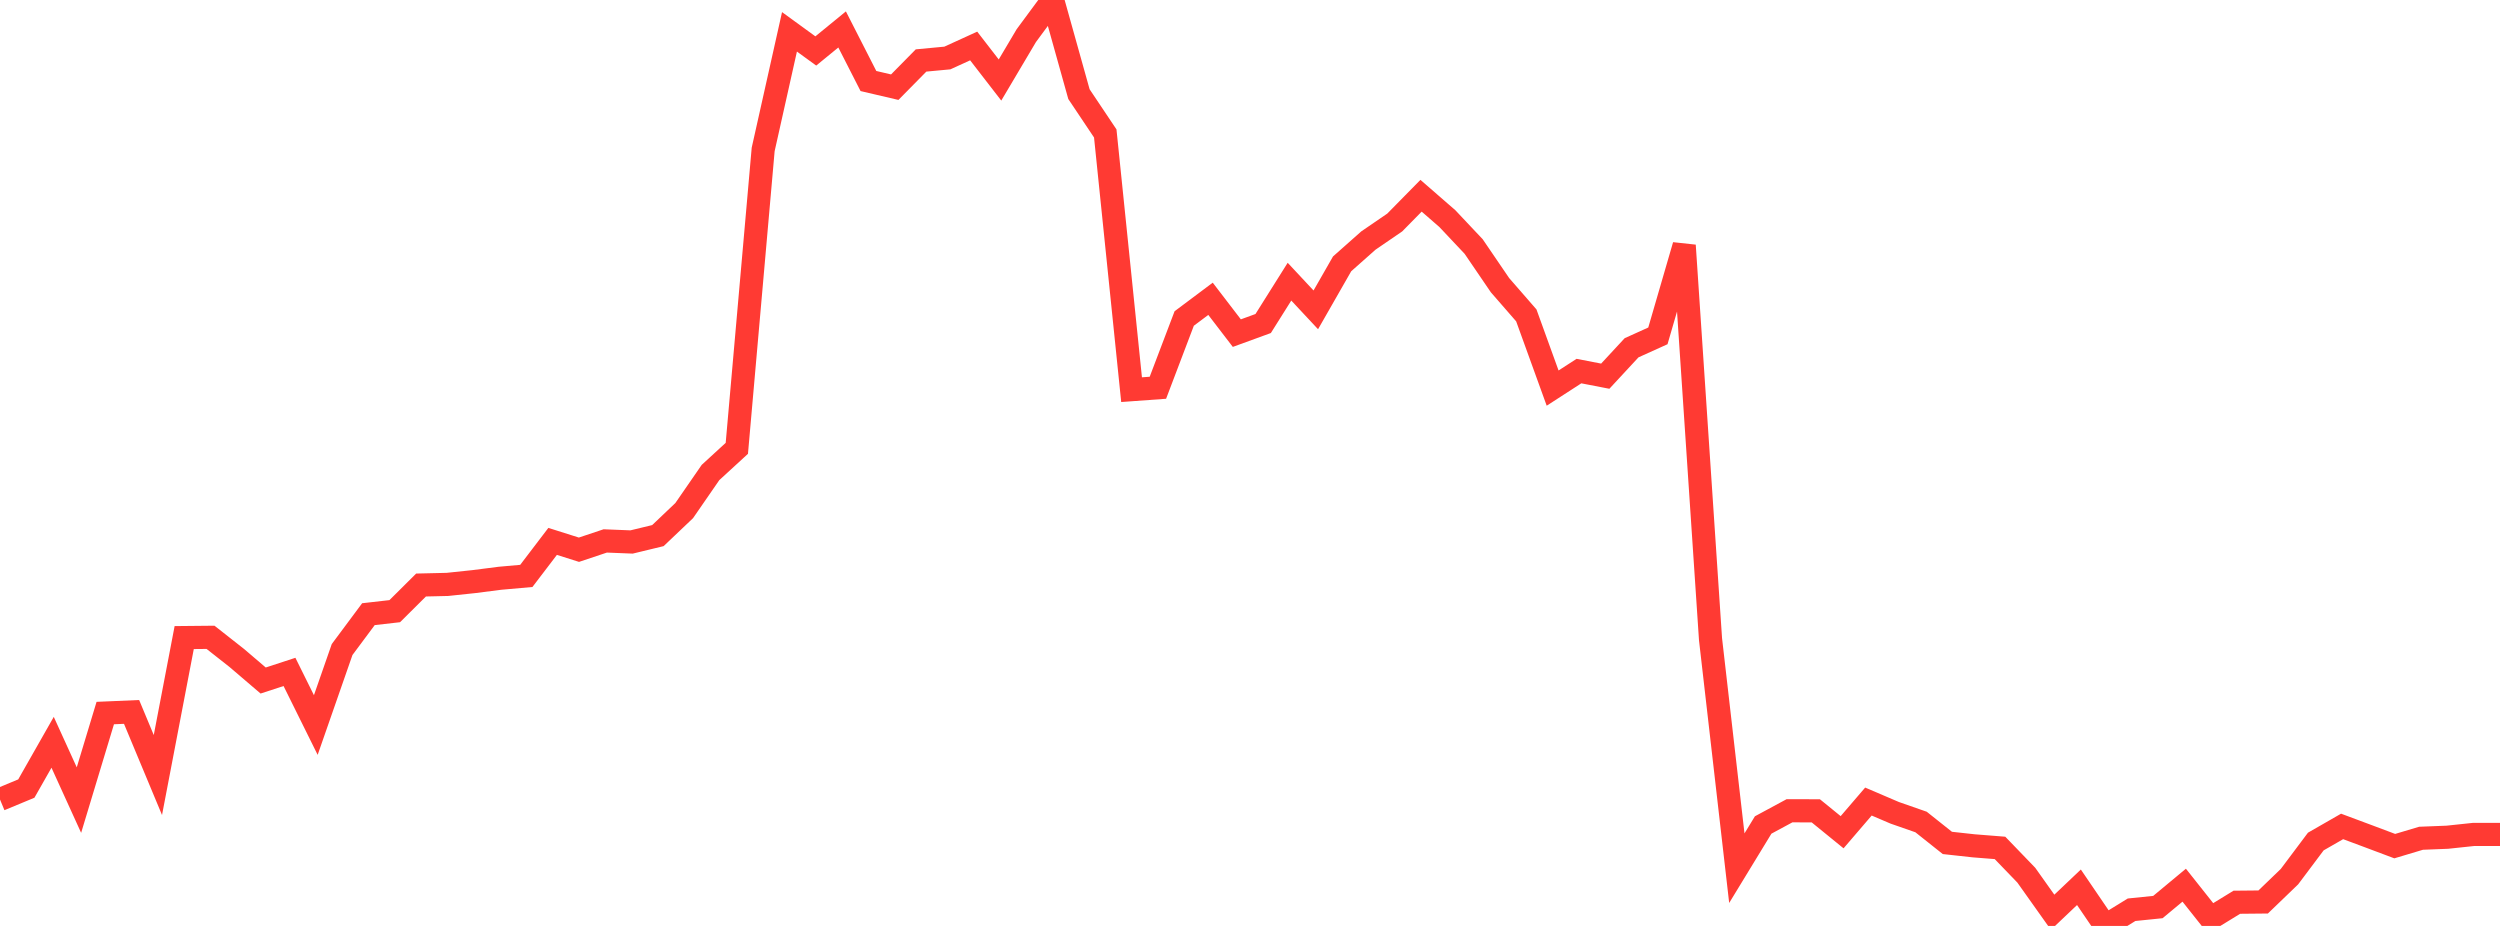 <?xml version="1.0" standalone="no"?>
<!DOCTYPE svg PUBLIC "-//W3C//DTD SVG 1.1//EN" "http://www.w3.org/Graphics/SVG/1.1/DTD/svg11.dtd">

<svg width="135" height="50" viewBox="0 0 135 50" preserveAspectRatio="none" 
  xmlns="http://www.w3.org/2000/svg"
  xmlns:xlink="http://www.w3.org/1999/xlink">


<polyline points="0.0, 43.173 1.421, 42.583 2.842, 40.084 4.263, 43.205 5.684, 38.505 7.105, 38.444 8.526, 41.852 9.947, 34.429 11.368, 34.415 12.789, 35.533 14.211, 36.748 15.632, 36.283 17.053, 39.152 18.474, 35.075 19.895, 33.165 21.316, 33.003 22.737, 31.591 24.158, 31.558 25.579, 31.408 27.0, 31.226 28.421, 31.1 29.842, 29.235 31.263, 29.685 32.684, 29.21 34.105, 29.267 35.526, 28.923 36.947, 27.572 38.368, 25.514 39.789, 24.21 41.211, 8.07 42.632, 1.719 44.053, 2.752 45.474, 1.59 46.895, 4.375 48.316, 4.708 49.737, 3.266 51.158, 3.132 52.579, 2.483 54.0, 4.321 55.421, 1.923 56.842, 0.0 58.263, 5.083 59.684, 7.206 61.105, 21.042 62.526, 20.939 63.947, 17.199 65.368, 16.135 66.789, 17.989 68.211, 17.47 69.632, 15.21 71.053, 16.732 72.474, 14.248 73.895, 12.988 75.316, 12.015 76.737, 10.57 78.158, 11.806 79.579, 13.314 81.0, 15.399 82.421, 17.031 83.842, 20.957 85.263, 20.038 86.684, 20.314 88.105, 18.78 89.526, 18.137 90.947, 13.252 92.368, 34.518 93.789, 46.882 95.211, 44.549 96.632, 43.782 98.053, 43.784 99.474, 44.94 100.895, 43.284 102.316, 43.892 103.737, 44.388 105.158, 45.518 106.579, 45.674 108.0, 45.787 109.421, 47.261 110.842, 49.262 112.263, 47.913 113.684, 50.0 115.105, 49.126 116.526, 48.981 117.947, 47.8 119.368, 49.592 120.789, 48.721 122.211, 48.707 123.632, 47.338 125.053, 45.443 126.474, 44.627 127.895, 45.157 129.316, 45.691 130.737, 45.266 132.158, 45.21 133.579, 45.059 135.0, 45.059" fill="none" stroke="#ff3a33" stroke-width="1.25"/>

</svg>